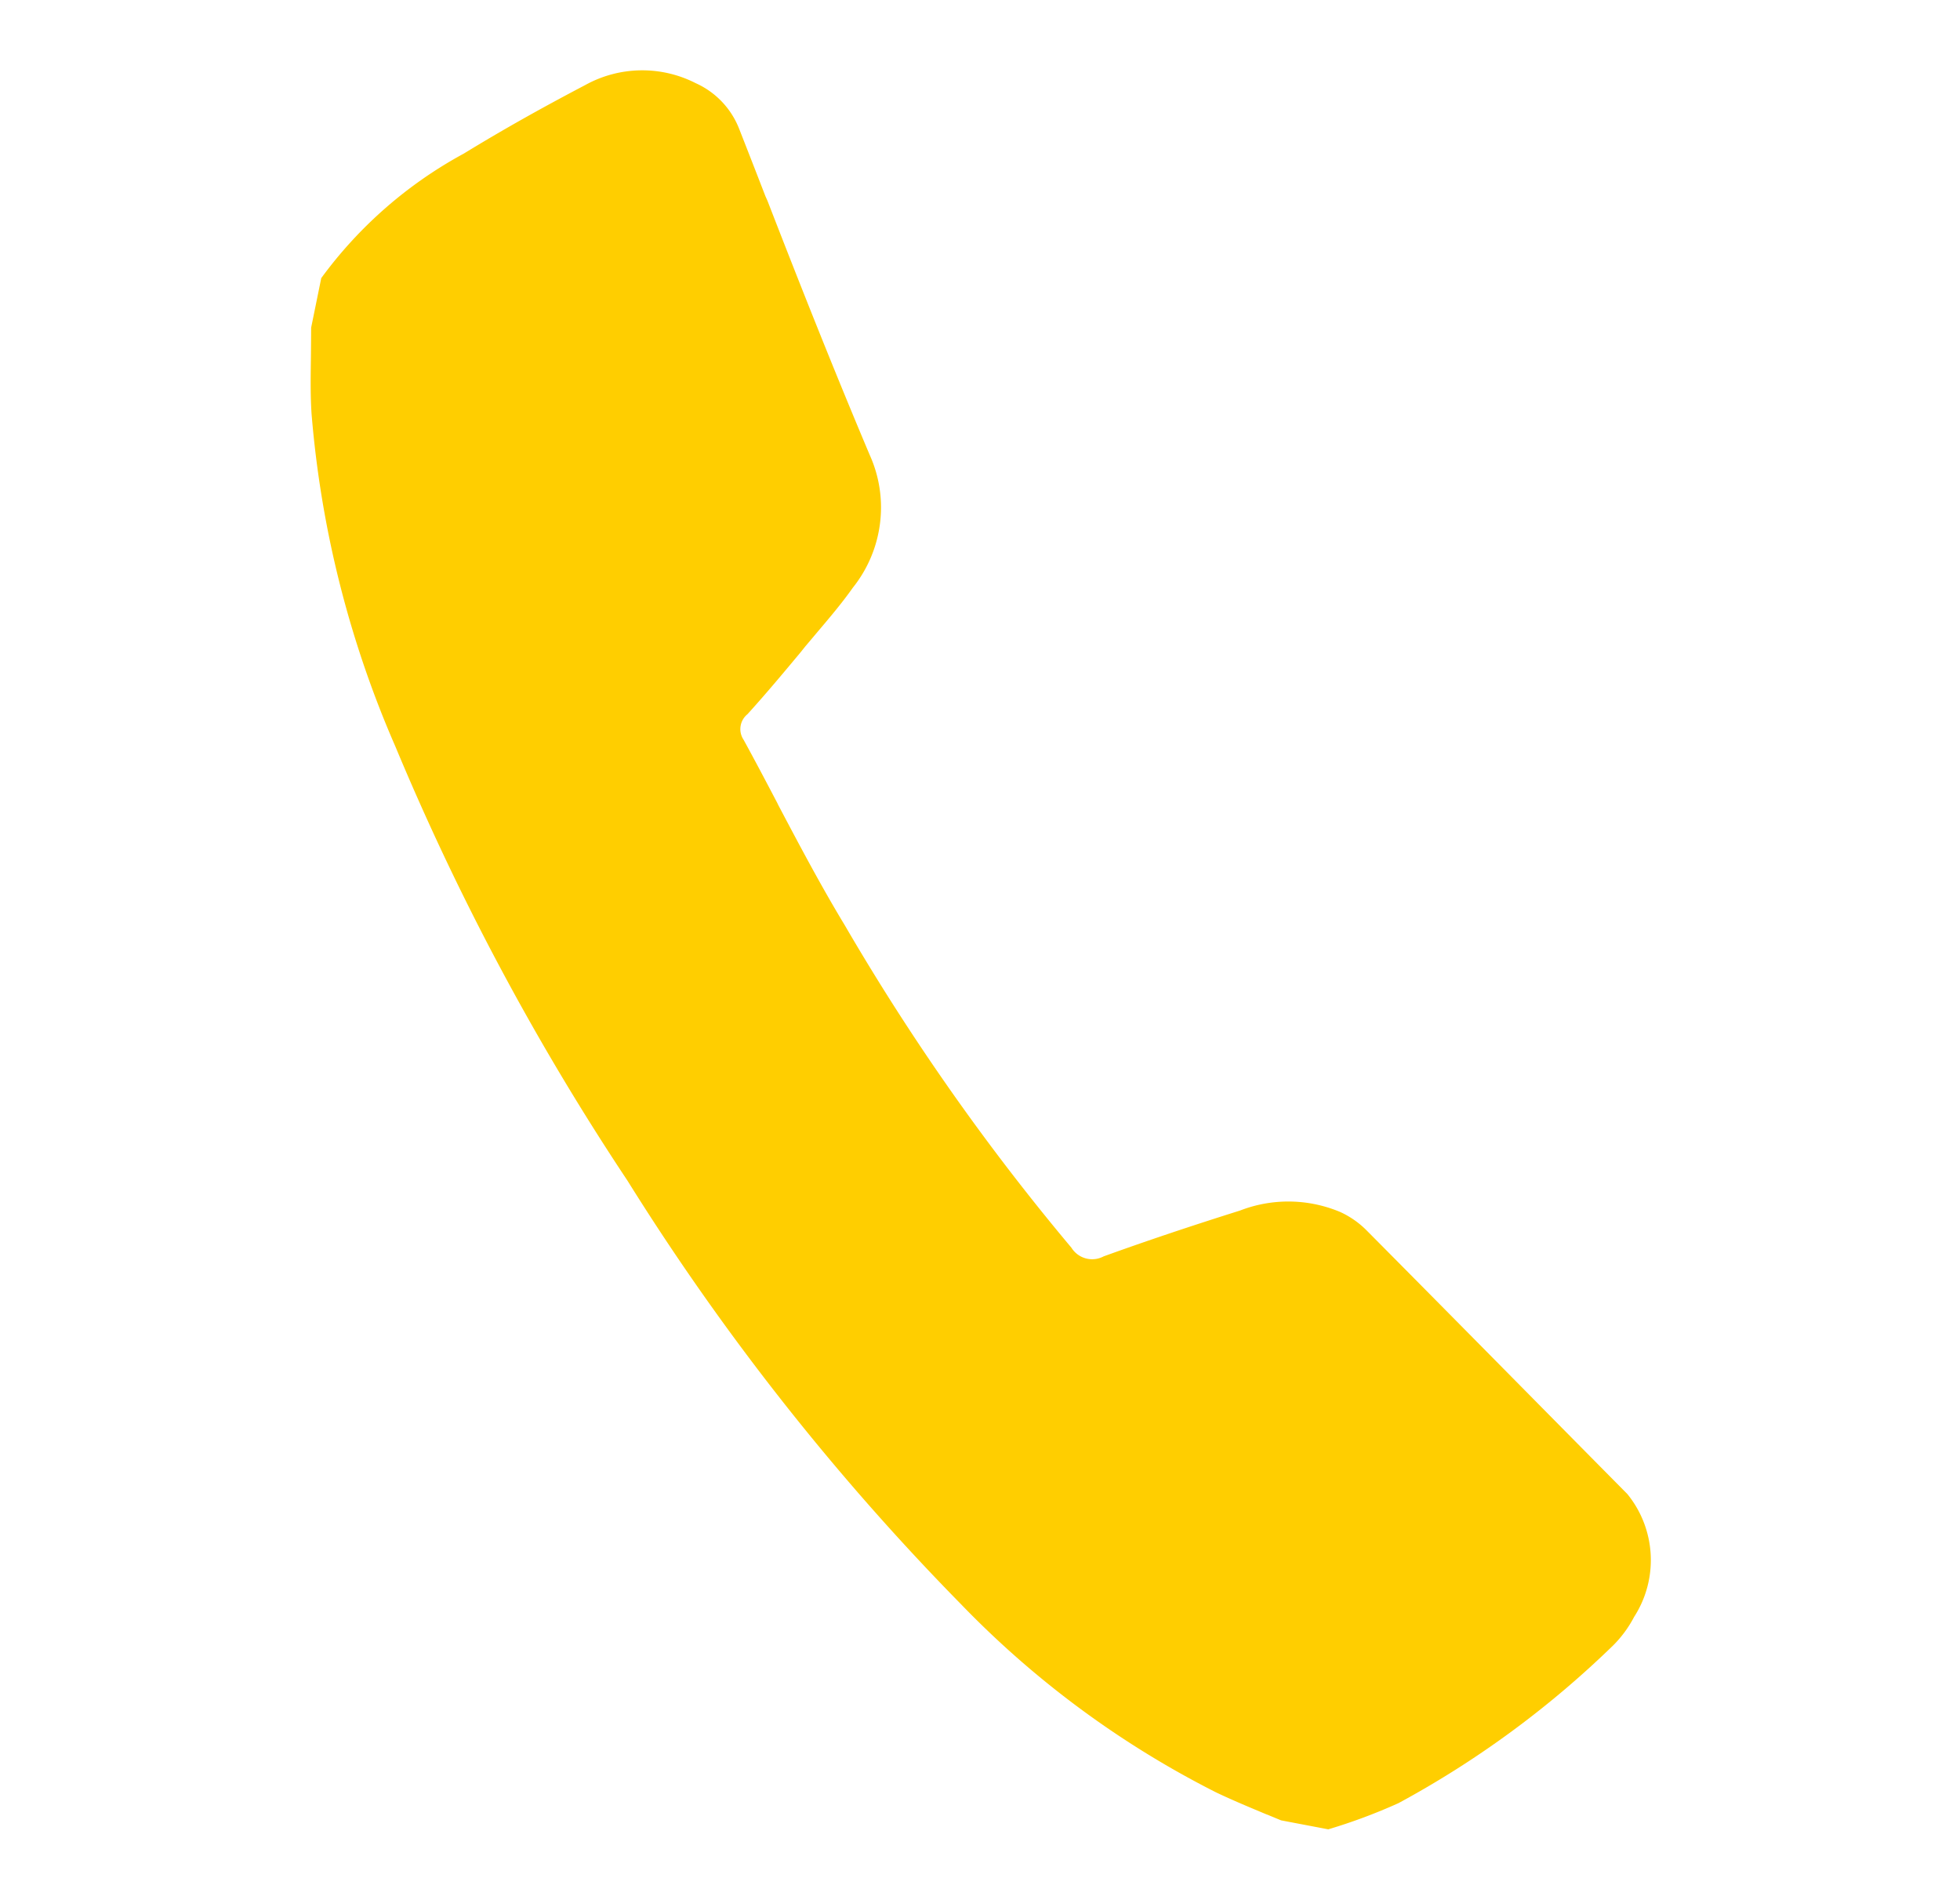 <svg xmlns="http://www.w3.org/2000/svg" width="16.041" height="15.517" viewBox="0 0 16.041 15.517">
  <path id="Subtraction_1" data-name="Subtraction 1" d="M10.854,12.513h0l-.121-.016h-.005c-.147-.02-.3-.04-.45-.068a7.777,7.777,0,0,1-2.413-.947A20.219,20.219,0,0,1,4.332,8.841,21,21,0,0,1,1.577,5.9,8.548,8.548,0,0,1,.211,3.45C.16,3.3.121,3.142.085,3c-.02-.078-.04-.155-.06-.231L0,2.356A3.529,3.529,0,0,1,.863,1.07c.25-.263.507-.515.816-.8A.963.963,0,0,1,2.547.022a.681.681,0,0,1,.442.271q.17.23.338.46l.011.015L3.364.8c.439.6.89,1.206,1.347,1.793a1.041,1.041,0,0,1,.226.521,1.053,1.053,0,0,1-.079.563c-.054.147-.124.294-.184.421l-.021.045-.047.1L4.581,4.3c-.087.188-.185.4-.288.6a.157.157,0,0,0,.024.211c.135.141.269.286.4.428l.011.013c.252.272.511.551.781.81A18.867,18.867,0,0,0,7.984,8.431a.2.2,0,0,0,.273,0c.3-.209.621-.422.981-.651a1.094,1.094,0,0,1,.647-.211,1.111,1.111,0,0,1,.147.01.736.736,0,0,1,.244.087C11.243,8.229,12.1,8.733,12.9,9.2a.857.857,0,0,1,.314.957.952.952,0,0,1-.106.271,7.926,7.926,0,0,1-1.362,1.7,4.57,4.57,0,0,1-.5.356Z" transform="translate(3.239 0) rotate(15)" fill="#ffce00"/>
</svg>
